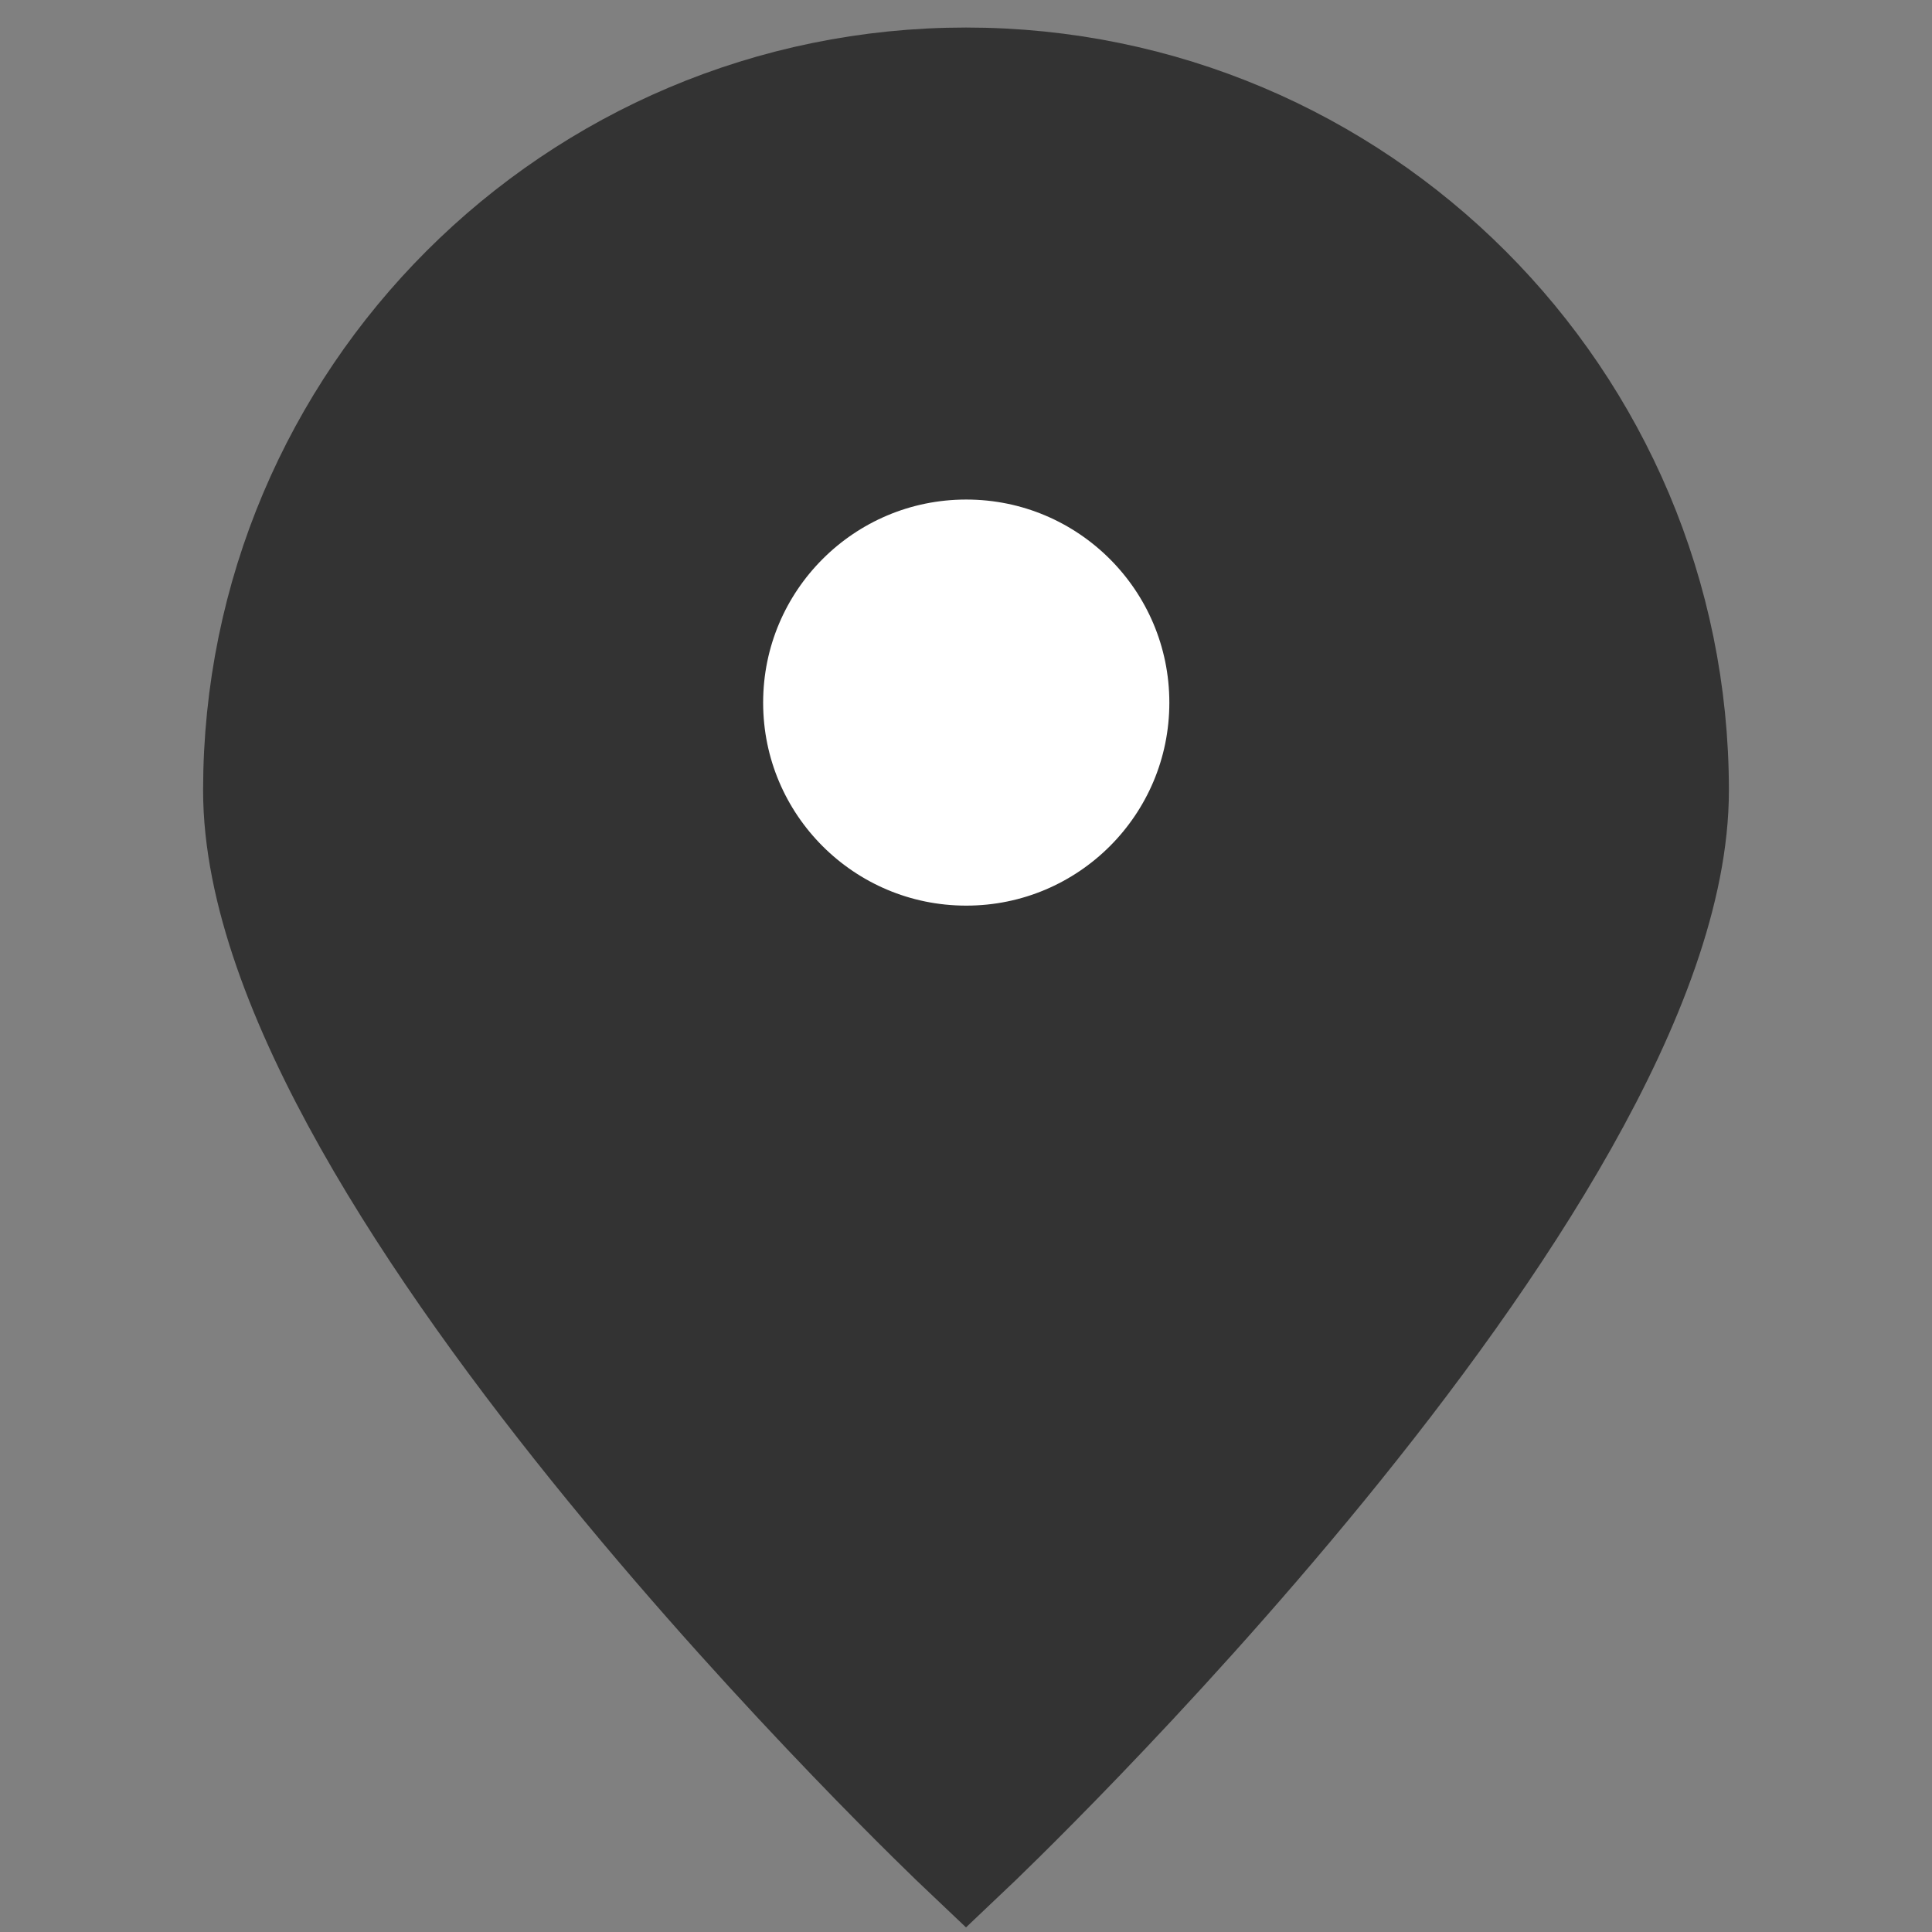 <svg xmlns="http://www.w3.org/2000/svg" width="16" height="16" viewBox="0 0 16 16" fill="none">
<rect x="0" y="0" width="16" height="16" fill="#808080" stroke="none"/>
<path d="M13.818 6.546C13.818 9.759 8 15.273 8 15.273C8 15.273 2.182 9.759 2.182 6.546C2.182 3.332 4.787 0.728 8 0.728C11.213 0.728 13.818 3.332 13.818 6.546Z" fill="#333333" stroke="#333333"/>
<path d="M8.002 8C9.207 8 10.184 7.024 10.184 5.819C10.184 4.614 9.207 3.637 8.002 3.637C6.797 3.637 5.82 4.614 5.82 5.819C5.82 7.024 6.797 8 8.002 8Z" fill="white" stroke="#333333" stroke-linecap="round" stroke-linejoin="round"/>
</svg>